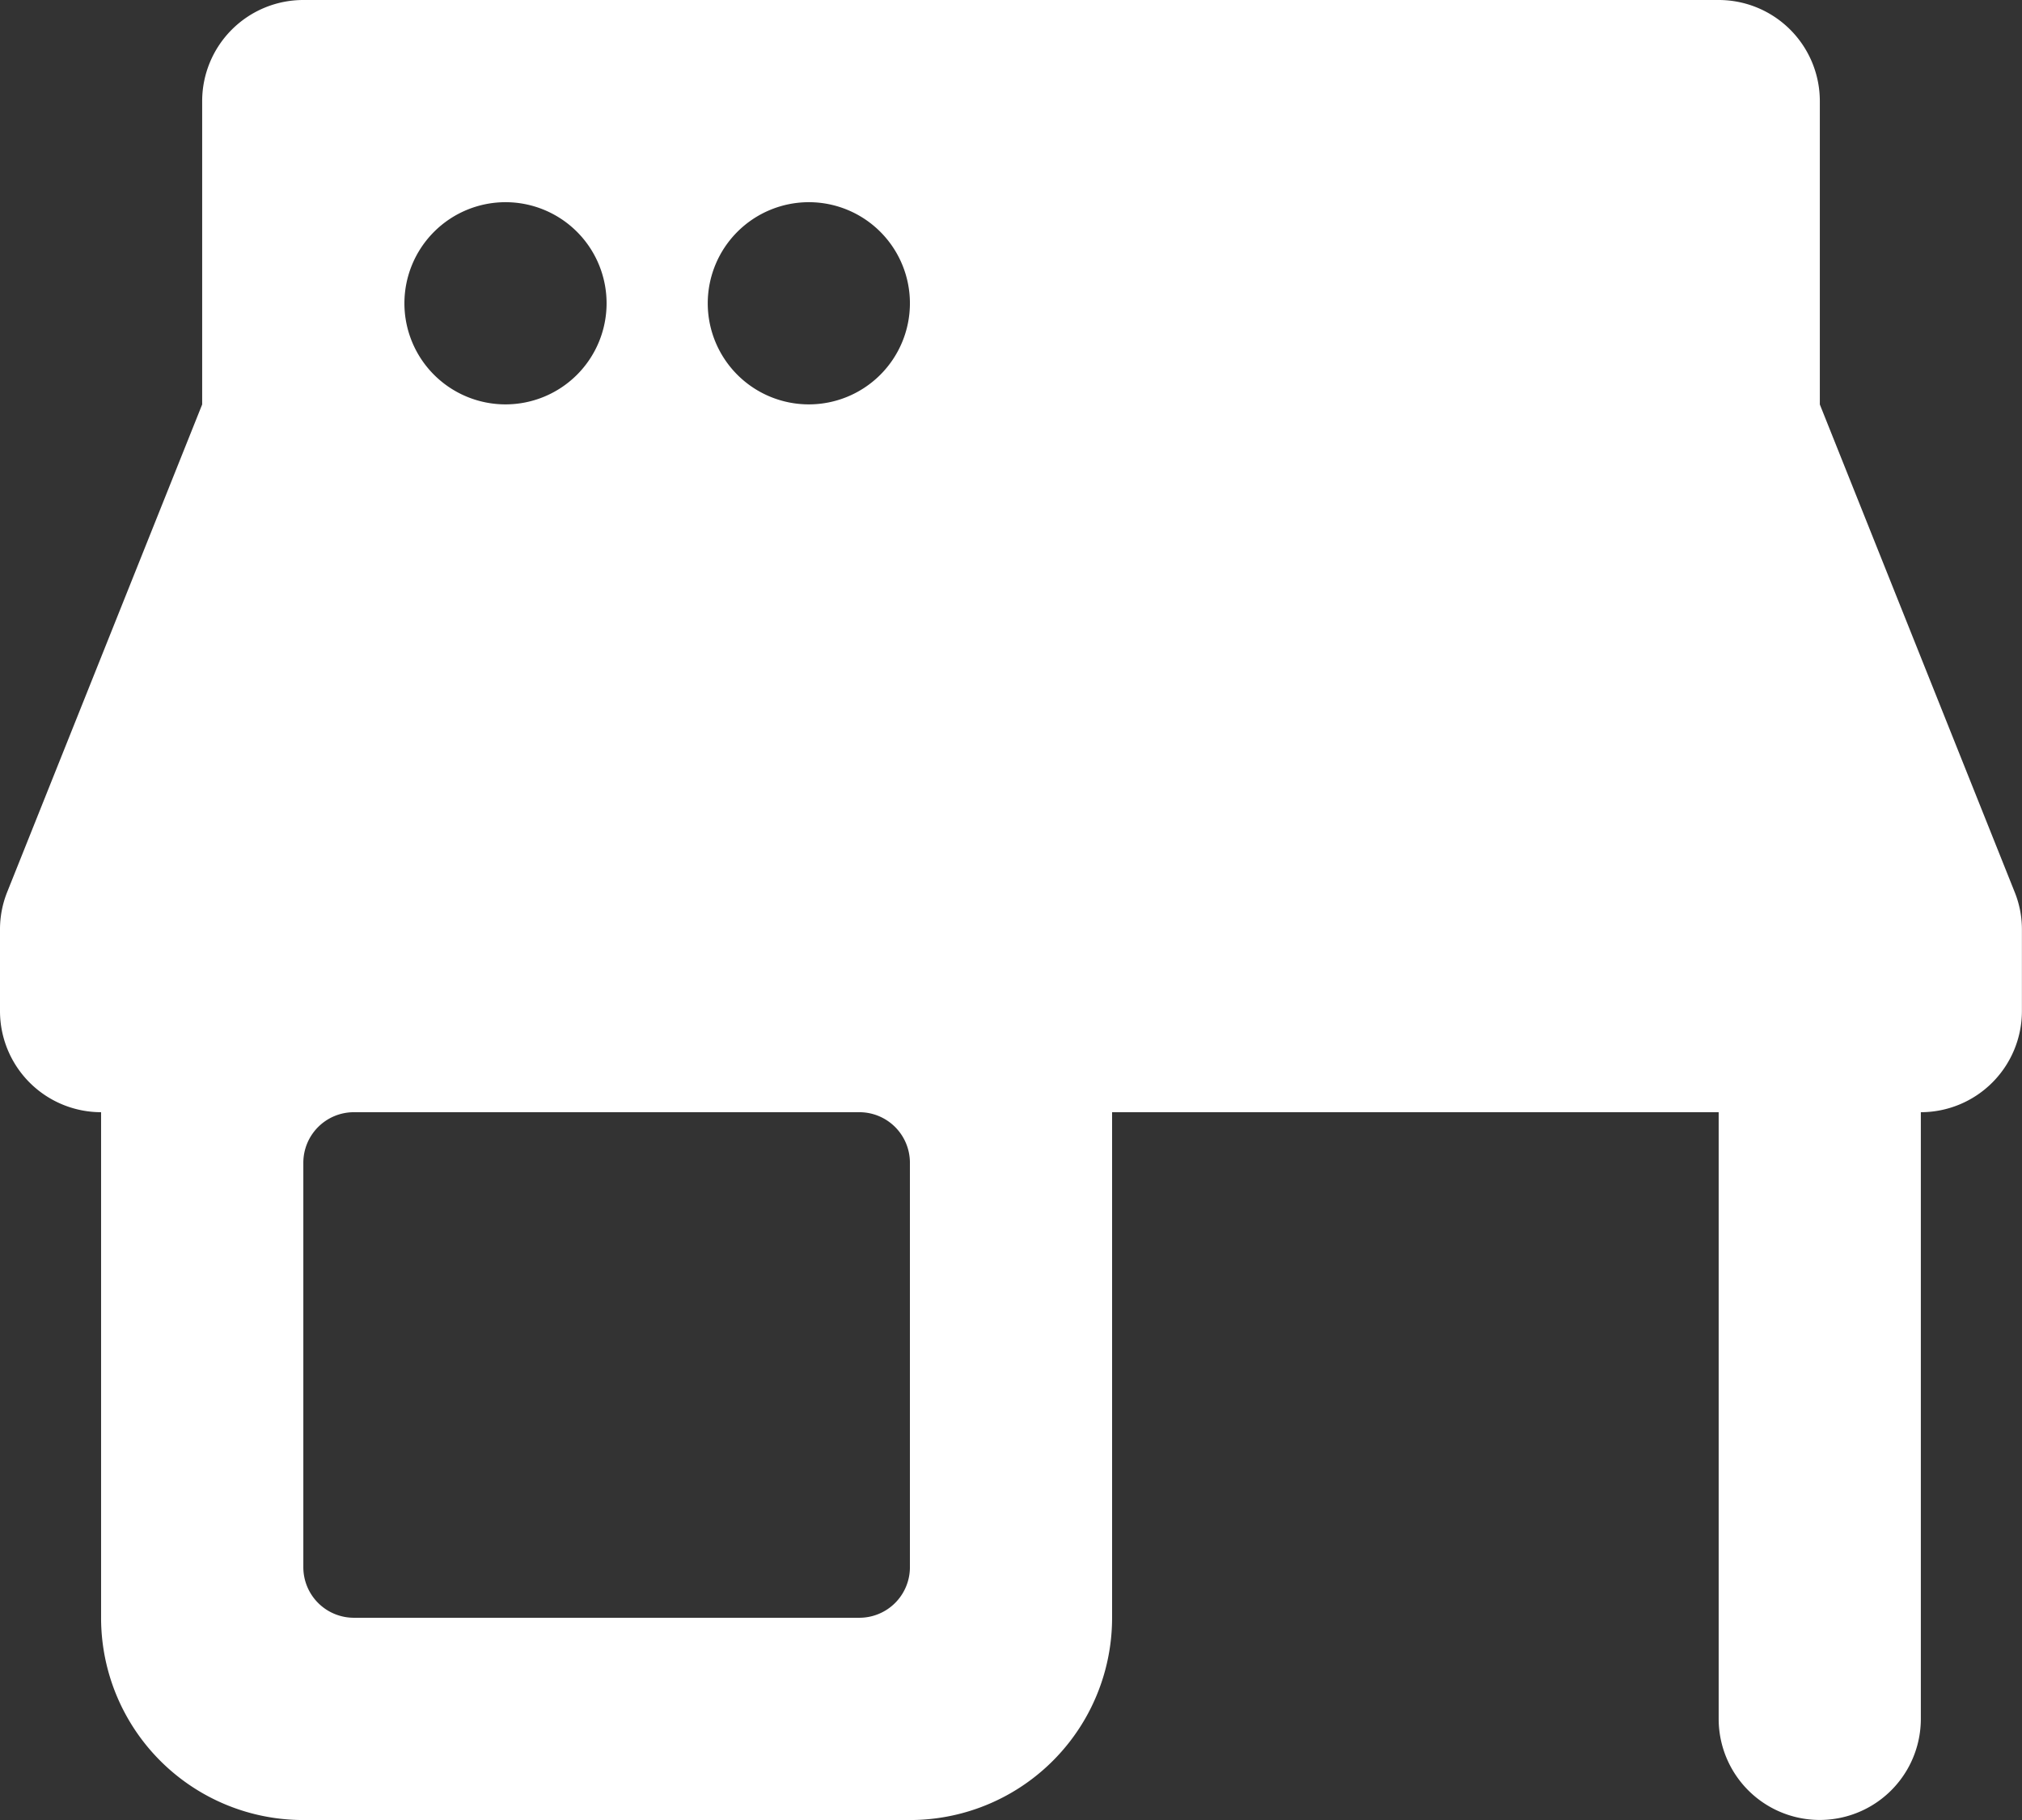 <svg xmlns="http://www.w3.org/2000/svg" width="24.444" height="22" viewBox="0 0 24.444 22">
  <rect x="0" y="0" width="24.444" height="22" fill="#333333" stroke="none"/>
  <path id="icons8-store" d="M5.667,3A1.223,1.223,0,0,0,4.444,4.222V7.889L2.088,13.78A1.211,1.211,0,0,0,2,14.236v.986a1.223,1.223,0,0,0,1.222,1.222v6.111A2.444,2.444,0,0,0,5.667,25H13a2.444,2.444,0,0,0,2.444-2.444V16.444h7.333v7.333a1.222,1.222,0,0,0,2.444,0V16.444a1.223,1.223,0,0,0,1.222-1.222v-.986a1.2,1.2,0,0,0-.088-.454L24,7.889V4.222A1.223,1.223,0,0,0,22.778,3ZM8.111,5.444A1.222,1.222,0,1,1,6.889,6.667,1.223,1.223,0,0,1,8.111,5.444Zm3.667,0a1.222,1.222,0,1,1-1.222,1.222A1.223,1.223,0,0,1,11.778,5.444Zm-5.5,11h6.111a.611.611,0,0,1,.611.611v4.889a.611.611,0,0,1-.611.611H6.278a.611.611,0,0,1-.611-.611V17.056A.611.611,0,0,1,6.278,16.444Z" transform="translate(-2 -3)" fill="#fff"/>
</svg>
